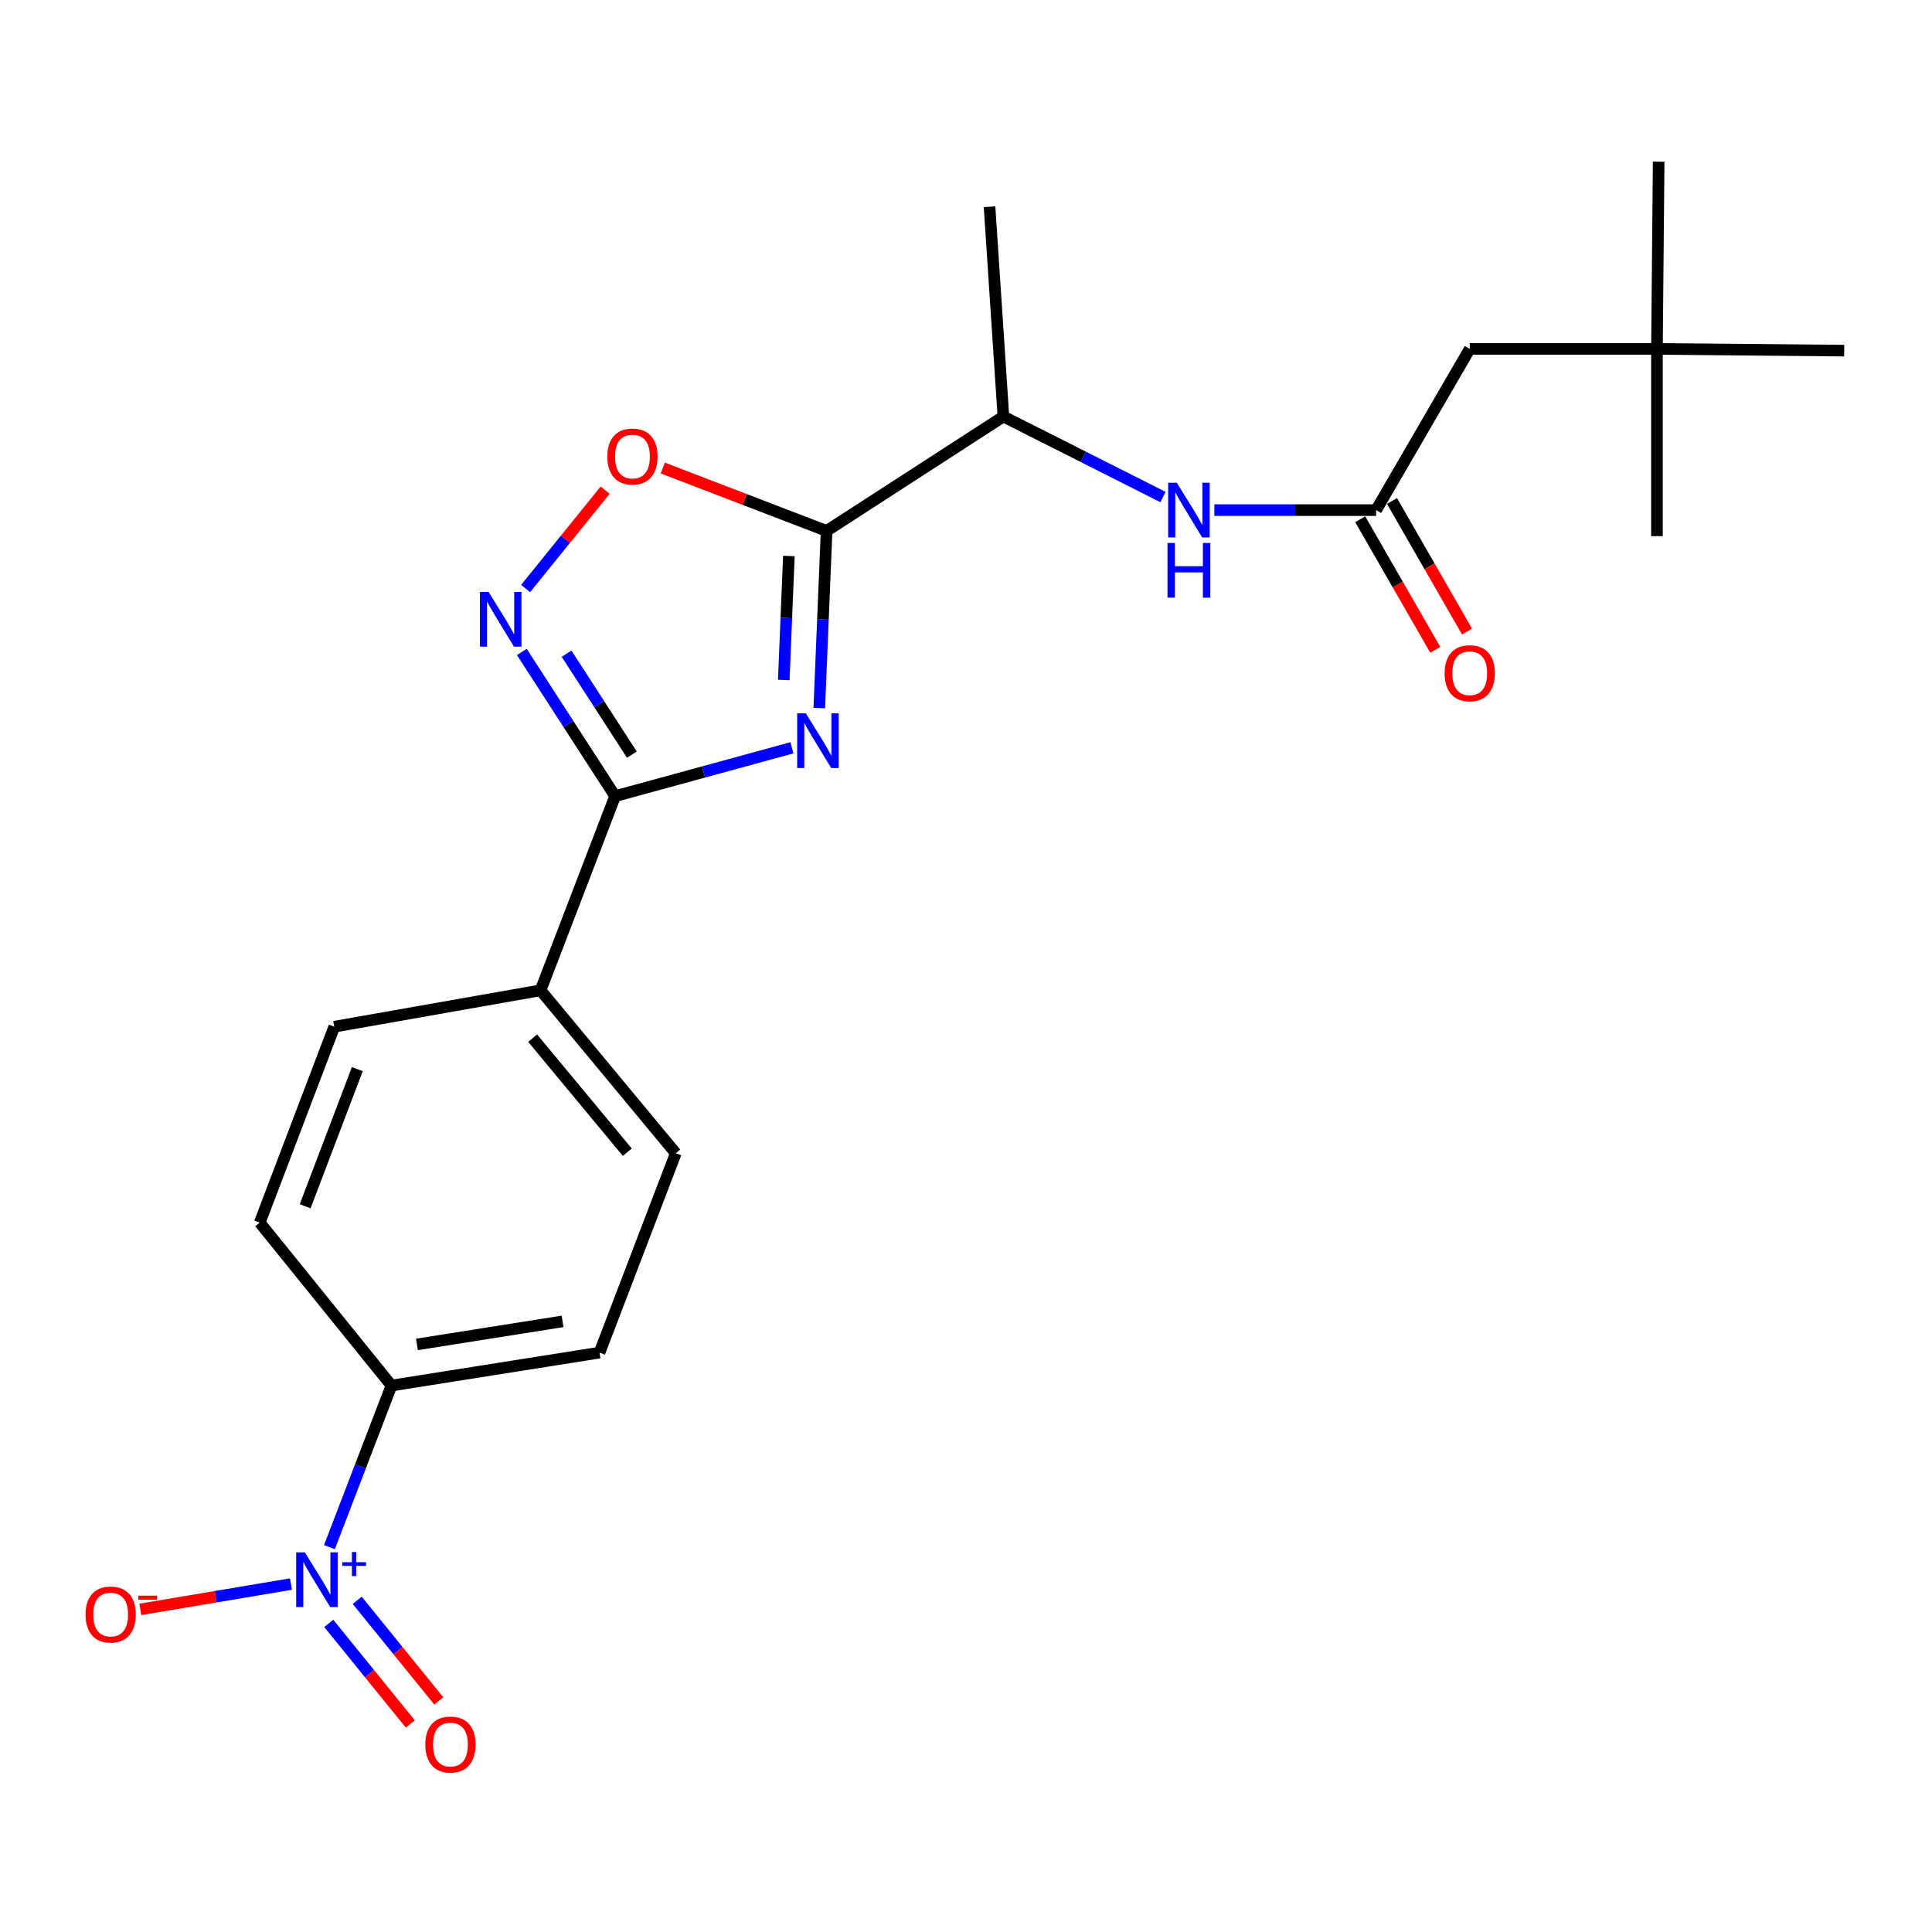 <?xml version='1.0' encoding='iso-8859-1'?>
<svg version='1.1' baseProfile='full'
              xmlns='http://www.w3.org/2000/svg'
                      xmlns:rdkit='http://www.rdkit.org/xml'
                      xmlns:xlink='http://www.w3.org/1999/xlink'
                  xml:space='preserve'
width='1000px' height='1000px' viewBox='0 0 1000 1000'>
<!-- END OF HEADER -->
<rect style='opacity:1.0;fill:#FFFFFF;stroke:none' width='1000' height='1000' x='0' y='0'> </rect>
<path class='bond-0' d='M 601.949,257.262 L 560.656,236.427' style='fill:none;fill-rule:evenodd;stroke:#0000FF;stroke-width:6px;stroke-linecap:butt;stroke-linejoin:miter;stroke-opacity:1' />
<path class='bond-0' d='M 560.656,236.427 L 519.363,215.592' style='fill:none;fill-rule:evenodd;stroke:#000000;stroke-width:6px;stroke-linecap:butt;stroke-linejoin:miter;stroke-opacity:1' />
<path class='bond-1' d='M 628.541,264.037 L 670.41,264.037' style='fill:none;fill-rule:evenodd;stroke:#0000FF;stroke-width:6px;stroke-linecap:butt;stroke-linejoin:miter;stroke-opacity:1' />
<path class='bond-1' d='M 670.41,264.037 L 712.279,264.037' style='fill:none;fill-rule:evenodd;stroke:#000000;stroke-width:6px;stroke-linecap:butt;stroke-linejoin:miter;stroke-opacity:1' />
<path class='bond-2' d='M 704.056,268.761 L 723.472,302.556' style='fill:none;fill-rule:evenodd;stroke:#000000;stroke-width:6px;stroke-linecap:butt;stroke-linejoin:miter;stroke-opacity:1' />
<path class='bond-2' d='M 723.472,302.556 L 742.888,336.351' style='fill:none;fill-rule:evenodd;stroke:#FF0000;stroke-width:6px;stroke-linecap:butt;stroke-linejoin:miter;stroke-opacity:1' />
<path class='bond-2' d='M 720.501,259.313 L 739.916,293.108' style='fill:none;fill-rule:evenodd;stroke:#000000;stroke-width:6px;stroke-linecap:butt;stroke-linejoin:miter;stroke-opacity:1' />
<path class='bond-2' d='M 739.916,293.108 L 759.332,326.903' style='fill:none;fill-rule:evenodd;stroke:#FF0000;stroke-width:6px;stroke-linecap:butt;stroke-linejoin:miter;stroke-opacity:1' />
<path class='bond-3' d='M 712.279,264.037 L 760.734,180.591' style='fill:none;fill-rule:evenodd;stroke:#000000;stroke-width:6px;stroke-linecap:butt;stroke-linejoin:miter;stroke-opacity:1' />
<path class='bond-4' d='M 318.376,412.09 L 364.137,399.576' style='fill:none;fill-rule:evenodd;stroke:#000000;stroke-width:6px;stroke-linecap:butt;stroke-linejoin:miter;stroke-opacity:1' />
<path class='bond-4' d='M 364.137,399.576 L 409.897,387.061' style='fill:none;fill-rule:evenodd;stroke:#0000FF;stroke-width:6px;stroke-linecap:butt;stroke-linejoin:miter;stroke-opacity:1' />
<path class='bond-5' d='M 318.376,412.09 L 294.232,374.769' style='fill:none;fill-rule:evenodd;stroke:#000000;stroke-width:6px;stroke-linecap:butt;stroke-linejoin:miter;stroke-opacity:1' />
<path class='bond-5' d='M 294.232,374.769 L 270.087,337.449' style='fill:none;fill-rule:evenodd;stroke:#0000FF;stroke-width:6px;stroke-linecap:butt;stroke-linejoin:miter;stroke-opacity:1' />
<path class='bond-5' d='M 327.056,390.593 L 310.155,364.468' style='fill:none;fill-rule:evenodd;stroke:#000000;stroke-width:6px;stroke-linecap:butt;stroke-linejoin:miter;stroke-opacity:1' />
<path class='bond-5' d='M 310.155,364.468 L 293.254,338.343' style='fill:none;fill-rule:evenodd;stroke:#0000FF;stroke-width:6px;stroke-linecap:butt;stroke-linejoin:miter;stroke-opacity:1' />
<path class='bond-6' d='M 318.376,412.09 L 279.793,512.584' style='fill:none;fill-rule:evenodd;stroke:#000000;stroke-width:6px;stroke-linecap:butt;stroke-linejoin:miter;stroke-opacity:1' />
<path class='bond-7' d='M 424.055,366.503 L 425.951,320.654' style='fill:none;fill-rule:evenodd;stroke:#0000FF;stroke-width:6px;stroke-linecap:butt;stroke-linejoin:miter;stroke-opacity:1' />
<path class='bond-7' d='M 425.951,320.654 L 427.846,274.805' style='fill:none;fill-rule:evenodd;stroke:#000000;stroke-width:6px;stroke-linecap:butt;stroke-linejoin:miter;stroke-opacity:1' />
<path class='bond-7' d='M 405.675,351.965 L 407.002,319.871' style='fill:none;fill-rule:evenodd;stroke:#0000FF;stroke-width:6px;stroke-linecap:butt;stroke-linejoin:miter;stroke-opacity:1' />
<path class='bond-7' d='M 407.002,319.871 L 408.329,287.776' style='fill:none;fill-rule:evenodd;stroke:#000000;stroke-width:6px;stroke-linecap:butt;stroke-linejoin:miter;stroke-opacity:1' />
<path class='bond-8' d='M 427.846,274.805 L 385.445,258.526' style='fill:none;fill-rule:evenodd;stroke:#000000;stroke-width:6px;stroke-linecap:butt;stroke-linejoin:miter;stroke-opacity:1' />
<path class='bond-8' d='M 385.445,258.526 L 343.044,242.246' style='fill:none;fill-rule:evenodd;stroke:#FF0000;stroke-width:6px;stroke-linecap:butt;stroke-linejoin:miter;stroke-opacity:1' />
<path class='bond-9' d='M 427.846,274.805 L 519.363,215.592' style='fill:none;fill-rule:evenodd;stroke:#000000;stroke-width:6px;stroke-linecap:butt;stroke-linejoin:miter;stroke-opacity:1' />
<path class='bond-10' d='M 313.227,253.693 L 292.64,279.157' style='fill:none;fill-rule:evenodd;stroke:#FF0000;stroke-width:6px;stroke-linecap:butt;stroke-linejoin:miter;stroke-opacity:1' />
<path class='bond-10' d='M 292.64,279.157 L 272.053,304.62' style='fill:none;fill-rule:evenodd;stroke:#0000FF;stroke-width:6px;stroke-linecap:butt;stroke-linejoin:miter;stroke-opacity:1' />
<path class='bond-11' d='M 170.513,800.805 L 186.57,758.984' style='fill:none;fill-rule:evenodd;stroke:#0000FF;stroke-width:6px;stroke-linecap:butt;stroke-linejoin:miter;stroke-opacity:1' />
<path class='bond-11' d='M 186.57,758.984 L 202.627,717.163' style='fill:none;fill-rule:evenodd;stroke:#000000;stroke-width:6px;stroke-linecap:butt;stroke-linejoin:miter;stroke-opacity:1' />
<path class='bond-12' d='M 150.597,819.916 L 111.617,826.466' style='fill:none;fill-rule:evenodd;stroke:#0000FF;stroke-width:6px;stroke-linecap:butt;stroke-linejoin:miter;stroke-opacity:1' />
<path class='bond-12' d='M 111.617,826.466 L 72.637,833.017' style='fill:none;fill-rule:evenodd;stroke:#FF0000;stroke-width:6px;stroke-linecap:butt;stroke-linejoin:miter;stroke-opacity:1' />
<path class='bond-13' d='M 170.16,840.26 L 191.268,866.298' style='fill:none;fill-rule:evenodd;stroke:#0000FF;stroke-width:6px;stroke-linecap:butt;stroke-linejoin:miter;stroke-opacity:1' />
<path class='bond-13' d='M 191.268,866.298 L 212.375,892.337' style='fill:none;fill-rule:evenodd;stroke:#FF0000;stroke-width:6px;stroke-linecap:butt;stroke-linejoin:miter;stroke-opacity:1' />
<path class='bond-13' d='M 184.893,828.318 L 206,854.356' style='fill:none;fill-rule:evenodd;stroke:#0000FF;stroke-width:6px;stroke-linecap:butt;stroke-linejoin:miter;stroke-opacity:1' />
<path class='bond-13' d='M 206,854.356 L 227.107,880.394' style='fill:none;fill-rule:evenodd;stroke:#FF0000;stroke-width:6px;stroke-linecap:butt;stroke-linejoin:miter;stroke-opacity:1' />
<path class='bond-14' d='M 202.627,717.163 L 310.306,700.116' style='fill:none;fill-rule:evenodd;stroke:#000000;stroke-width:6px;stroke-linecap:butt;stroke-linejoin:miter;stroke-opacity:1' />
<path class='bond-14' d='M 215.813,695.874 L 291.188,683.941' style='fill:none;fill-rule:evenodd;stroke:#000000;stroke-width:6px;stroke-linecap:butt;stroke-linejoin:miter;stroke-opacity:1' />
<path class='bond-15' d='M 202.627,717.163 L 134.437,632.821' style='fill:none;fill-rule:evenodd;stroke:#000000;stroke-width:6px;stroke-linecap:butt;stroke-linejoin:miter;stroke-opacity:1' />
<path class='bond-16' d='M 310.306,700.116 L 349.784,596.925' style='fill:none;fill-rule:evenodd;stroke:#000000;stroke-width:6px;stroke-linecap:butt;stroke-linejoin:miter;stroke-opacity:1' />
<path class='bond-17' d='M 134.437,632.821 L 173.02,531.422' style='fill:none;fill-rule:evenodd;stroke:#000000;stroke-width:6px;stroke-linecap:butt;stroke-linejoin:miter;stroke-opacity:1' />
<path class='bond-17' d='M 157.95,624.356 L 184.958,553.377' style='fill:none;fill-rule:evenodd;stroke:#000000;stroke-width:6px;stroke-linecap:butt;stroke-linejoin:miter;stroke-opacity:1' />
<path class='bond-18' d='M 279.793,512.584 L 173.02,531.422' style='fill:none;fill-rule:evenodd;stroke:#000000;stroke-width:6px;stroke-linecap:butt;stroke-linejoin:miter;stroke-opacity:1' />
<path class='bond-19' d='M 279.793,512.584 L 349.784,596.925' style='fill:none;fill-rule:evenodd;stroke:#000000;stroke-width:6px;stroke-linecap:butt;stroke-linejoin:miter;stroke-opacity:1' />
<path class='bond-19' d='M 275.698,537.346 L 324.691,596.385' style='fill:none;fill-rule:evenodd;stroke:#000000;stroke-width:6px;stroke-linecap:butt;stroke-linejoin:miter;stroke-opacity:1' />
<path class='bond-20' d='M 519.363,215.592 L 512.188,107.018' style='fill:none;fill-rule:evenodd;stroke:#000000;stroke-width:6px;stroke-linecap:butt;stroke-linejoin:miter;stroke-opacity:1' />
<path class='bond-21' d='M 857.634,180.591 L 760.734,180.591' style='fill:none;fill-rule:evenodd;stroke:#000000;stroke-width:6px;stroke-linecap:butt;stroke-linejoin:miter;stroke-opacity:1' />
<path class='bond-22' d='M 857.634,180.591 L 954.545,181.487' style='fill:none;fill-rule:evenodd;stroke:#000000;stroke-width:6px;stroke-linecap:butt;stroke-linejoin:miter;stroke-opacity:1' />
<path class='bond-23' d='M 857.634,180.591 L 858.52,83.691' style='fill:none;fill-rule:evenodd;stroke:#000000;stroke-width:6px;stroke-linecap:butt;stroke-linejoin:miter;stroke-opacity:1' />
<path class='bond-24' d='M 857.634,180.591 L 857.634,277.502' style='fill:none;fill-rule:evenodd;stroke:#000000;stroke-width:6px;stroke-linecap:butt;stroke-linejoin:miter;stroke-opacity:1' />
<path  class='atom-0' d='M 609.118 249.877
L 618.398 264.877
Q 619.318 266.357, 620.798 269.037
Q 622.278 271.717, 622.358 271.877
L 622.358 249.877
L 626.118 249.877
L 626.118 278.197
L 622.238 278.197
L 612.278 261.797
Q 611.118 259.877, 609.878 257.677
Q 608.678 255.477, 608.318 254.797
L 608.318 278.197
L 604.638 278.197
L 604.638 249.877
L 609.118 249.877
' fill='#0000FF'/>
<path  class='atom-0' d='M 604.298 281.029
L 608.138 281.029
L 608.138 293.069
L 622.618 293.069
L 622.618 281.029
L 626.458 281.029
L 626.458 309.349
L 622.618 309.349
L 622.618 296.269
L 608.138 296.269
L 608.138 309.349
L 604.298 309.349
L 604.298 281.029
' fill='#0000FF'/>
<path  class='atom-3' d='M 417.098 369.22
L 426.378 384.22
Q 427.298 385.7, 428.778 388.38
Q 430.258 391.06, 430.338 391.22
L 430.338 369.22
L 434.098 369.22
L 434.098 397.54
L 430.218 397.54
L 420.258 381.14
Q 419.098 379.22, 417.858 377.02
Q 416.658 374.82, 416.298 374.14
L 416.298 397.54
L 412.618 397.54
L 412.618 369.22
L 417.098 369.22
' fill='#0000FF'/>
<path  class='atom-5' d='M 314.353 236.302
Q 314.353 229.502, 317.713 225.702
Q 321.073 221.902, 327.353 221.902
Q 333.633 221.902, 336.993 225.702
Q 340.353 229.502, 340.353 236.302
Q 340.353 243.182, 336.953 247.102
Q 333.553 250.982, 327.353 250.982
Q 321.113 250.982, 317.713 247.102
Q 314.353 243.222, 314.353 236.302
M 327.353 247.782
Q 331.673 247.782, 333.993 244.902
Q 336.353 241.982, 336.353 236.302
Q 336.353 230.742, 333.993 227.942
Q 331.673 225.102, 327.353 225.102
Q 323.033 225.102, 320.673 227.902
Q 318.353 230.702, 318.353 236.302
Q 318.353 242.022, 320.673 244.902
Q 323.033 247.782, 327.353 247.782
' fill='#FF0000'/>
<path  class='atom-6' d='M 252.903 306.403
L 262.183 321.403
Q 263.103 322.883, 264.583 325.563
Q 266.063 328.243, 266.143 328.403
L 266.143 306.403
L 269.903 306.403
L 269.903 334.723
L 266.023 334.723
L 256.063 318.323
Q 254.903 316.403, 253.663 314.203
Q 252.463 312.003, 252.103 311.323
L 252.103 334.723
L 248.423 334.723
L 248.423 306.403
L 252.903 306.403
' fill='#0000FF'/>
<path  class='atom-7' d='M 157.784 803.496
L 167.064 818.496
Q 167.984 819.976, 169.464 822.656
Q 170.944 825.336, 171.024 825.496
L 171.024 803.496
L 174.784 803.496
L 174.784 831.816
L 170.904 831.816
L 160.944 815.416
Q 159.784 813.496, 158.544 811.296
Q 157.344 809.096, 156.984 808.416
L 156.984 831.816
L 153.304 831.816
L 153.304 803.496
L 157.784 803.496
' fill='#0000FF'/>
<path  class='atom-7' d='M 177.16 808.601
L 182.149 808.601
L 182.149 803.347
L 184.367 803.347
L 184.367 808.601
L 189.488 808.601
L 189.488 810.502
L 184.367 810.502
L 184.367 815.782
L 182.149 815.782
L 182.149 810.502
L 177.16 810.502
L 177.16 808.601
' fill='#0000FF'/>
<path  class='atom-9' d='M 44.271 835.679
Q 44.271 828.879, 47.631 825.079
Q 50.991 821.279, 57.271 821.279
Q 63.551 821.279, 66.911 825.079
Q 70.271 828.879, 70.271 835.679
Q 70.271 842.559, 66.871 846.479
Q 63.471 850.359, 57.271 850.359
Q 51.031 850.359, 47.631 846.479
Q 44.271 842.599, 44.271 835.679
M 57.271 847.159
Q 61.591 847.159, 63.911 844.279
Q 66.271 841.359, 66.271 835.679
Q 66.271 830.119, 63.911 827.319
Q 61.591 824.479, 57.271 824.479
Q 52.951 824.479, 50.591 827.279
Q 48.271 830.079, 48.271 835.679
Q 48.271 841.399, 50.591 844.279
Q 52.951 847.159, 57.271 847.159
' fill='#FF0000'/>
<path  class='atom-9' d='M 71.591 825.902
L 81.28 825.902
L 81.28 828.014
L 71.591 828.014
L 71.591 825.902
' fill='#FF0000'/>
<path  class='atom-10' d='M 220.139 902.973
Q 220.139 896.173, 223.499 892.373
Q 226.859 888.573, 233.139 888.573
Q 239.419 888.573, 242.779 892.373
Q 246.139 896.173, 246.139 902.973
Q 246.139 909.853, 242.739 913.773
Q 239.339 917.653, 233.139 917.653
Q 226.899 917.653, 223.499 913.773
Q 220.139 909.893, 220.139 902.973
M 233.139 914.453
Q 237.459 914.453, 239.779 911.573
Q 242.139 908.653, 242.139 902.973
Q 242.139 897.413, 239.779 894.613
Q 237.459 891.773, 233.139 891.773
Q 228.819 891.773, 226.459 894.573
Q 224.139 897.373, 224.139 902.973
Q 224.139 908.693, 226.459 911.573
Q 228.819 914.453, 233.139 914.453
' fill='#FF0000'/>
<path  class='atom-18' d='M 747.734 348.459
Q 747.734 341.659, 751.094 337.859
Q 754.454 334.059, 760.734 334.059
Q 767.014 334.059, 770.374 337.859
Q 773.734 341.659, 773.734 348.459
Q 773.734 355.339, 770.334 359.259
Q 766.934 363.139, 760.734 363.139
Q 754.494 363.139, 751.094 359.259
Q 747.734 355.379, 747.734 348.459
M 760.734 359.939
Q 765.054 359.939, 767.374 357.059
Q 769.734 354.139, 769.734 348.459
Q 769.734 342.899, 767.374 340.099
Q 765.054 337.259, 760.734 337.259
Q 756.414 337.259, 754.054 340.059
Q 751.734 342.859, 751.734 348.459
Q 751.734 354.179, 754.054 357.059
Q 756.414 359.939, 760.734 359.939
' fill='#FF0000'/>
</svg>
